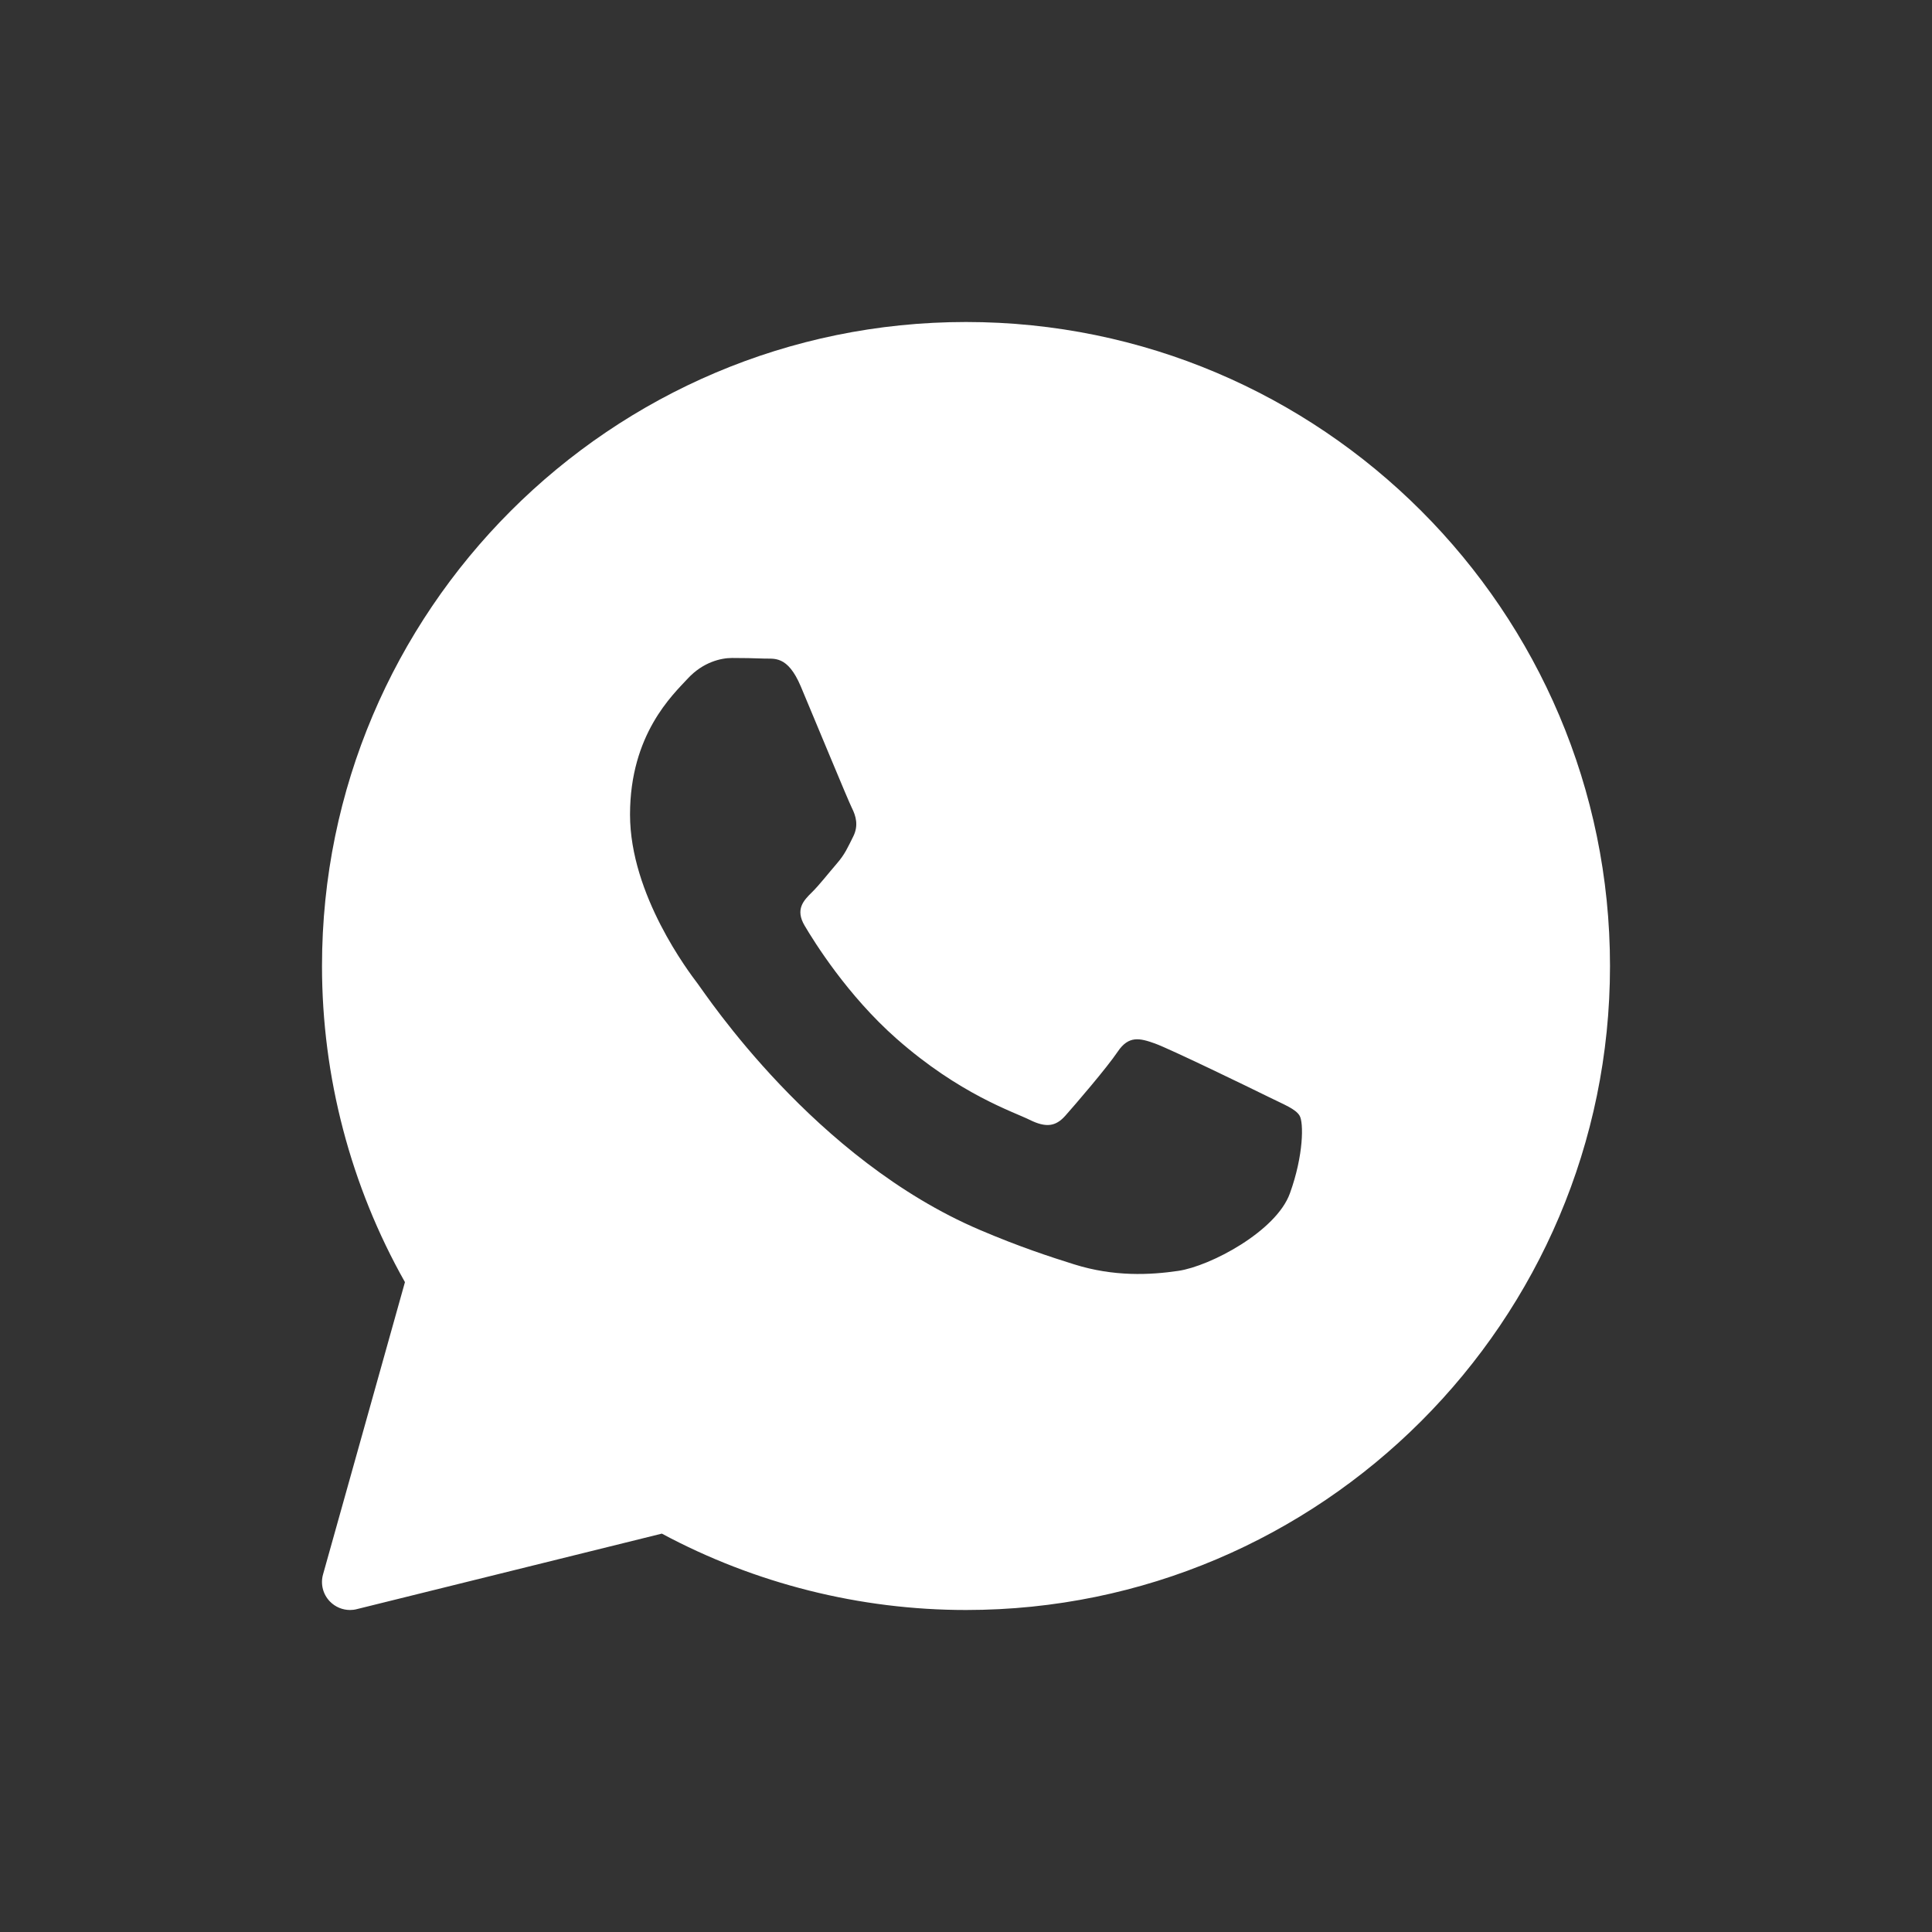 <svg width="30" height="30" viewBox="0 0 30 30" fill="none" xmlns="http://www.w3.org/2000/svg" style="color: rgb(248, 248, 248);"><rect x="0" y="0" width="30" height="30" fill="#333333" stroke="none"/><path d="M15 5C9.486 5 5 9.486 5 15C5 16.722 5.445 18.415 6.288 19.909L5.016 24.448C4.974 24.597 5.015 24.757 5.123 24.868C5.206 24.953 5.319 25 5.435 25C5.47 25 5.505 24.996 5.539 24.987L10.277 23.814C11.723 24.59 13.352 25 15 25C20.514 25 25 20.514 25 15C25 9.486 20.514 5 15 5ZM20.03 18.529C19.817 19.121 18.791 19.661 18.297 19.734C17.855 19.799 17.295 19.826 16.68 19.633C16.307 19.516 15.829 19.36 15.217 19.099C12.641 18.001 10.96 15.44 10.831 15.271C10.703 15.102 9.783 13.897 9.783 12.649C9.783 11.402 10.446 10.789 10.681 10.535C10.917 10.281 11.195 10.217 11.366 10.217C11.537 10.217 11.708 10.22 11.858 10.226C12.016 10.234 12.228 10.167 12.436 10.662C12.65 11.169 13.164 12.417 13.227 12.544C13.291 12.671 13.334 12.819 13.249 12.989C13.164 13.158 13.121 13.264 12.992 13.412C12.864 13.56 12.723 13.742 12.607 13.856C12.478 13.983 12.345 14.12 12.494 14.373C12.644 14.627 13.159 15.457 13.923 16.13C14.903 16.993 15.73 17.261 15.987 17.388C16.244 17.515 16.393 17.493 16.543 17.324C16.693 17.155 17.185 16.584 17.356 16.33C17.526 16.077 17.698 16.119 17.933 16.203C18.169 16.288 19.431 16.901 19.688 17.028C19.944 17.155 20.116 17.218 20.18 17.324C20.244 17.429 20.244 17.937 20.03 18.529Z" fill="rgb(255, 255, 255)"></path></svg>
